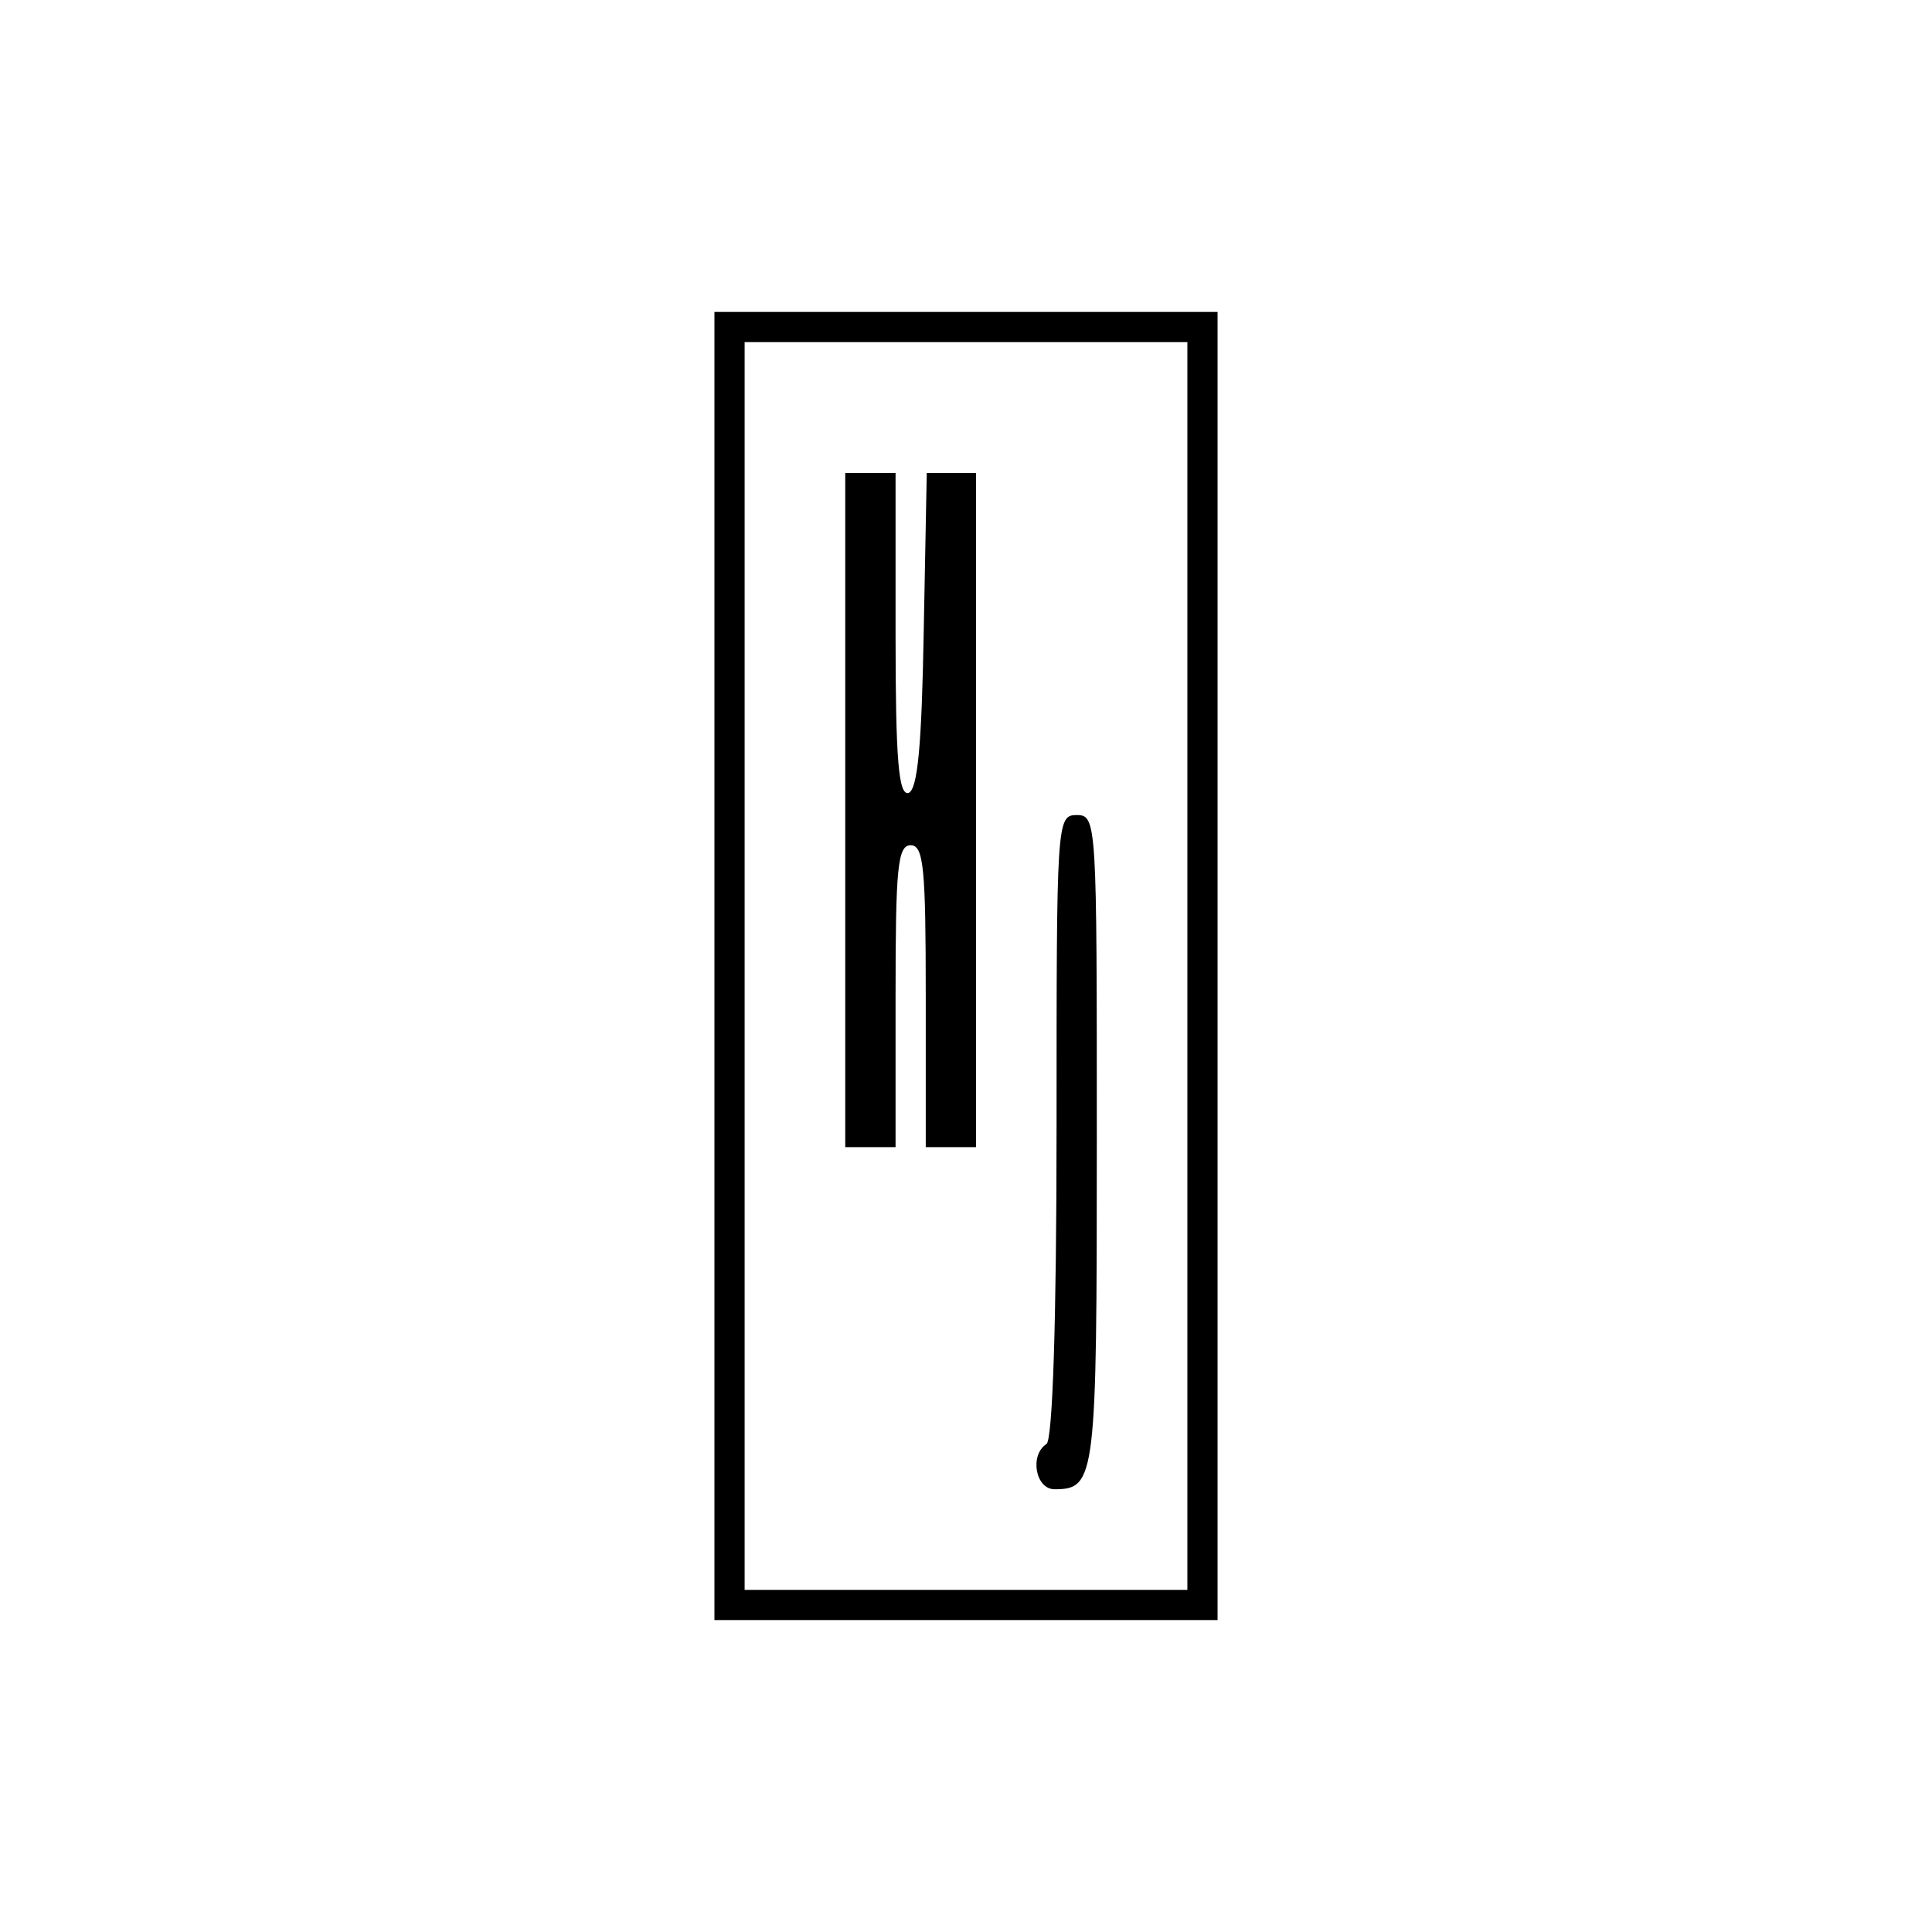 <?xml version="1.0" standalone="no"?>
<!DOCTYPE svg PUBLIC "-//W3C//DTD SVG 20010904//EN"
 "http://www.w3.org/TR/2001/REC-SVG-20010904/DTD/svg10.dtd">
<svg version="1.0" xmlns="http://www.w3.org/2000/svg"
 width="192pt" height="192pt" viewBox="0 0 192 192"
 preserveAspectRatio="xMidYMid meet">
<g transform="translate(0,192) scale(0.1,-0.1)"
fill="#000000" stroke="none">
<path d="M710 960 l0 -650 250 0 250 0 0 650 0 650 -250 0 -250 0 0 -650z
m470 0 l0 -620 -220 0 -220 0 0 620 0 620 220 0 220 0 0 -620z"/>
<path d="M840 1115 l0 -335 25 0 25 0 0 150 c0 127 2 150 15 150 13 0 15 -23
15 -150 l0 -150 25 0 25 0 0 335 0 335 -25 0 -24 0 -3 -157 c-2 -114 -6 -157
-15 -161 -10 -3 -13 33 -13 157 l0 161 -25 0 -25 0 0 -335z"/>
<path d="M1050 801 c0 -196 -4 -312 -10 -316 -17 -11 -11 -45 8 -45 41 0 42
11 42 347 0 316 0 323 -20 323 -20 0 -20 -7 -20 -309z"/>
</g>
</svg>
